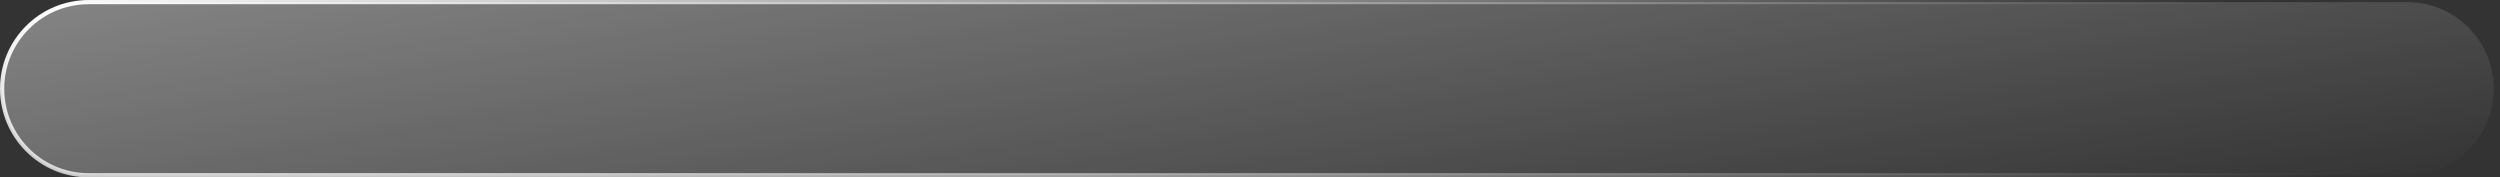 <?xml version="1.0" encoding="UTF-8"?> <svg xmlns="http://www.w3.org/2000/svg" width="592" height="42" viewBox="0 0 592 42" fill="none"><rect x="0" y="0" width="592" height="42" fill="#333333" stroke="none"/><path data-figma-bg-blur-radius="42" d="M570.021 0.5C581.343 0.5 590.521 9.678 590.521 21C590.521 32.322 581.343 41.5 570.021 41.5H21C9.678 41.5 0.5 32.322 0.5 21C0.5 9.678 9.678 0.5 21 0.5H570.021Z" fill="url(#paint0_linear_4355_712)" stroke="url(#paint1_radial_4355_712)"></path><defs><clipPath id="bgblur_0_4355_712_clip_path" transform="translate(42 42)"><path d="M570.021 0.5C581.343 0.5 590.521 9.678 590.521 21C590.521 32.322 581.343 41.5 570.021 41.5H21C9.678 41.5 0.5 32.322 0.5 21C0.5 9.678 9.678 0.5 21 0.5H570.021Z"></path></clipPath><linearGradient id="paint0_linear_4355_712" x1="1" y1="1" x2="23.369" y2="136.257" gradientUnits="userSpaceOnUse"><stop stop-color="white" stop-opacity="0.4"></stop><stop offset="1" stop-color="white" stop-opacity="0"></stop></linearGradient><radialGradient id="paint1_radial_4355_712" cx="0" cy="0" r="1" gradientUnits="userSpaceOnUse" gradientTransform="translate(1 1) rotate(4.84) scale(551.721 151.934)"><stop stop-color="white"></stop><stop offset="1" stop-color="white" stop-opacity="0"></stop></radialGradient></defs></svg> 